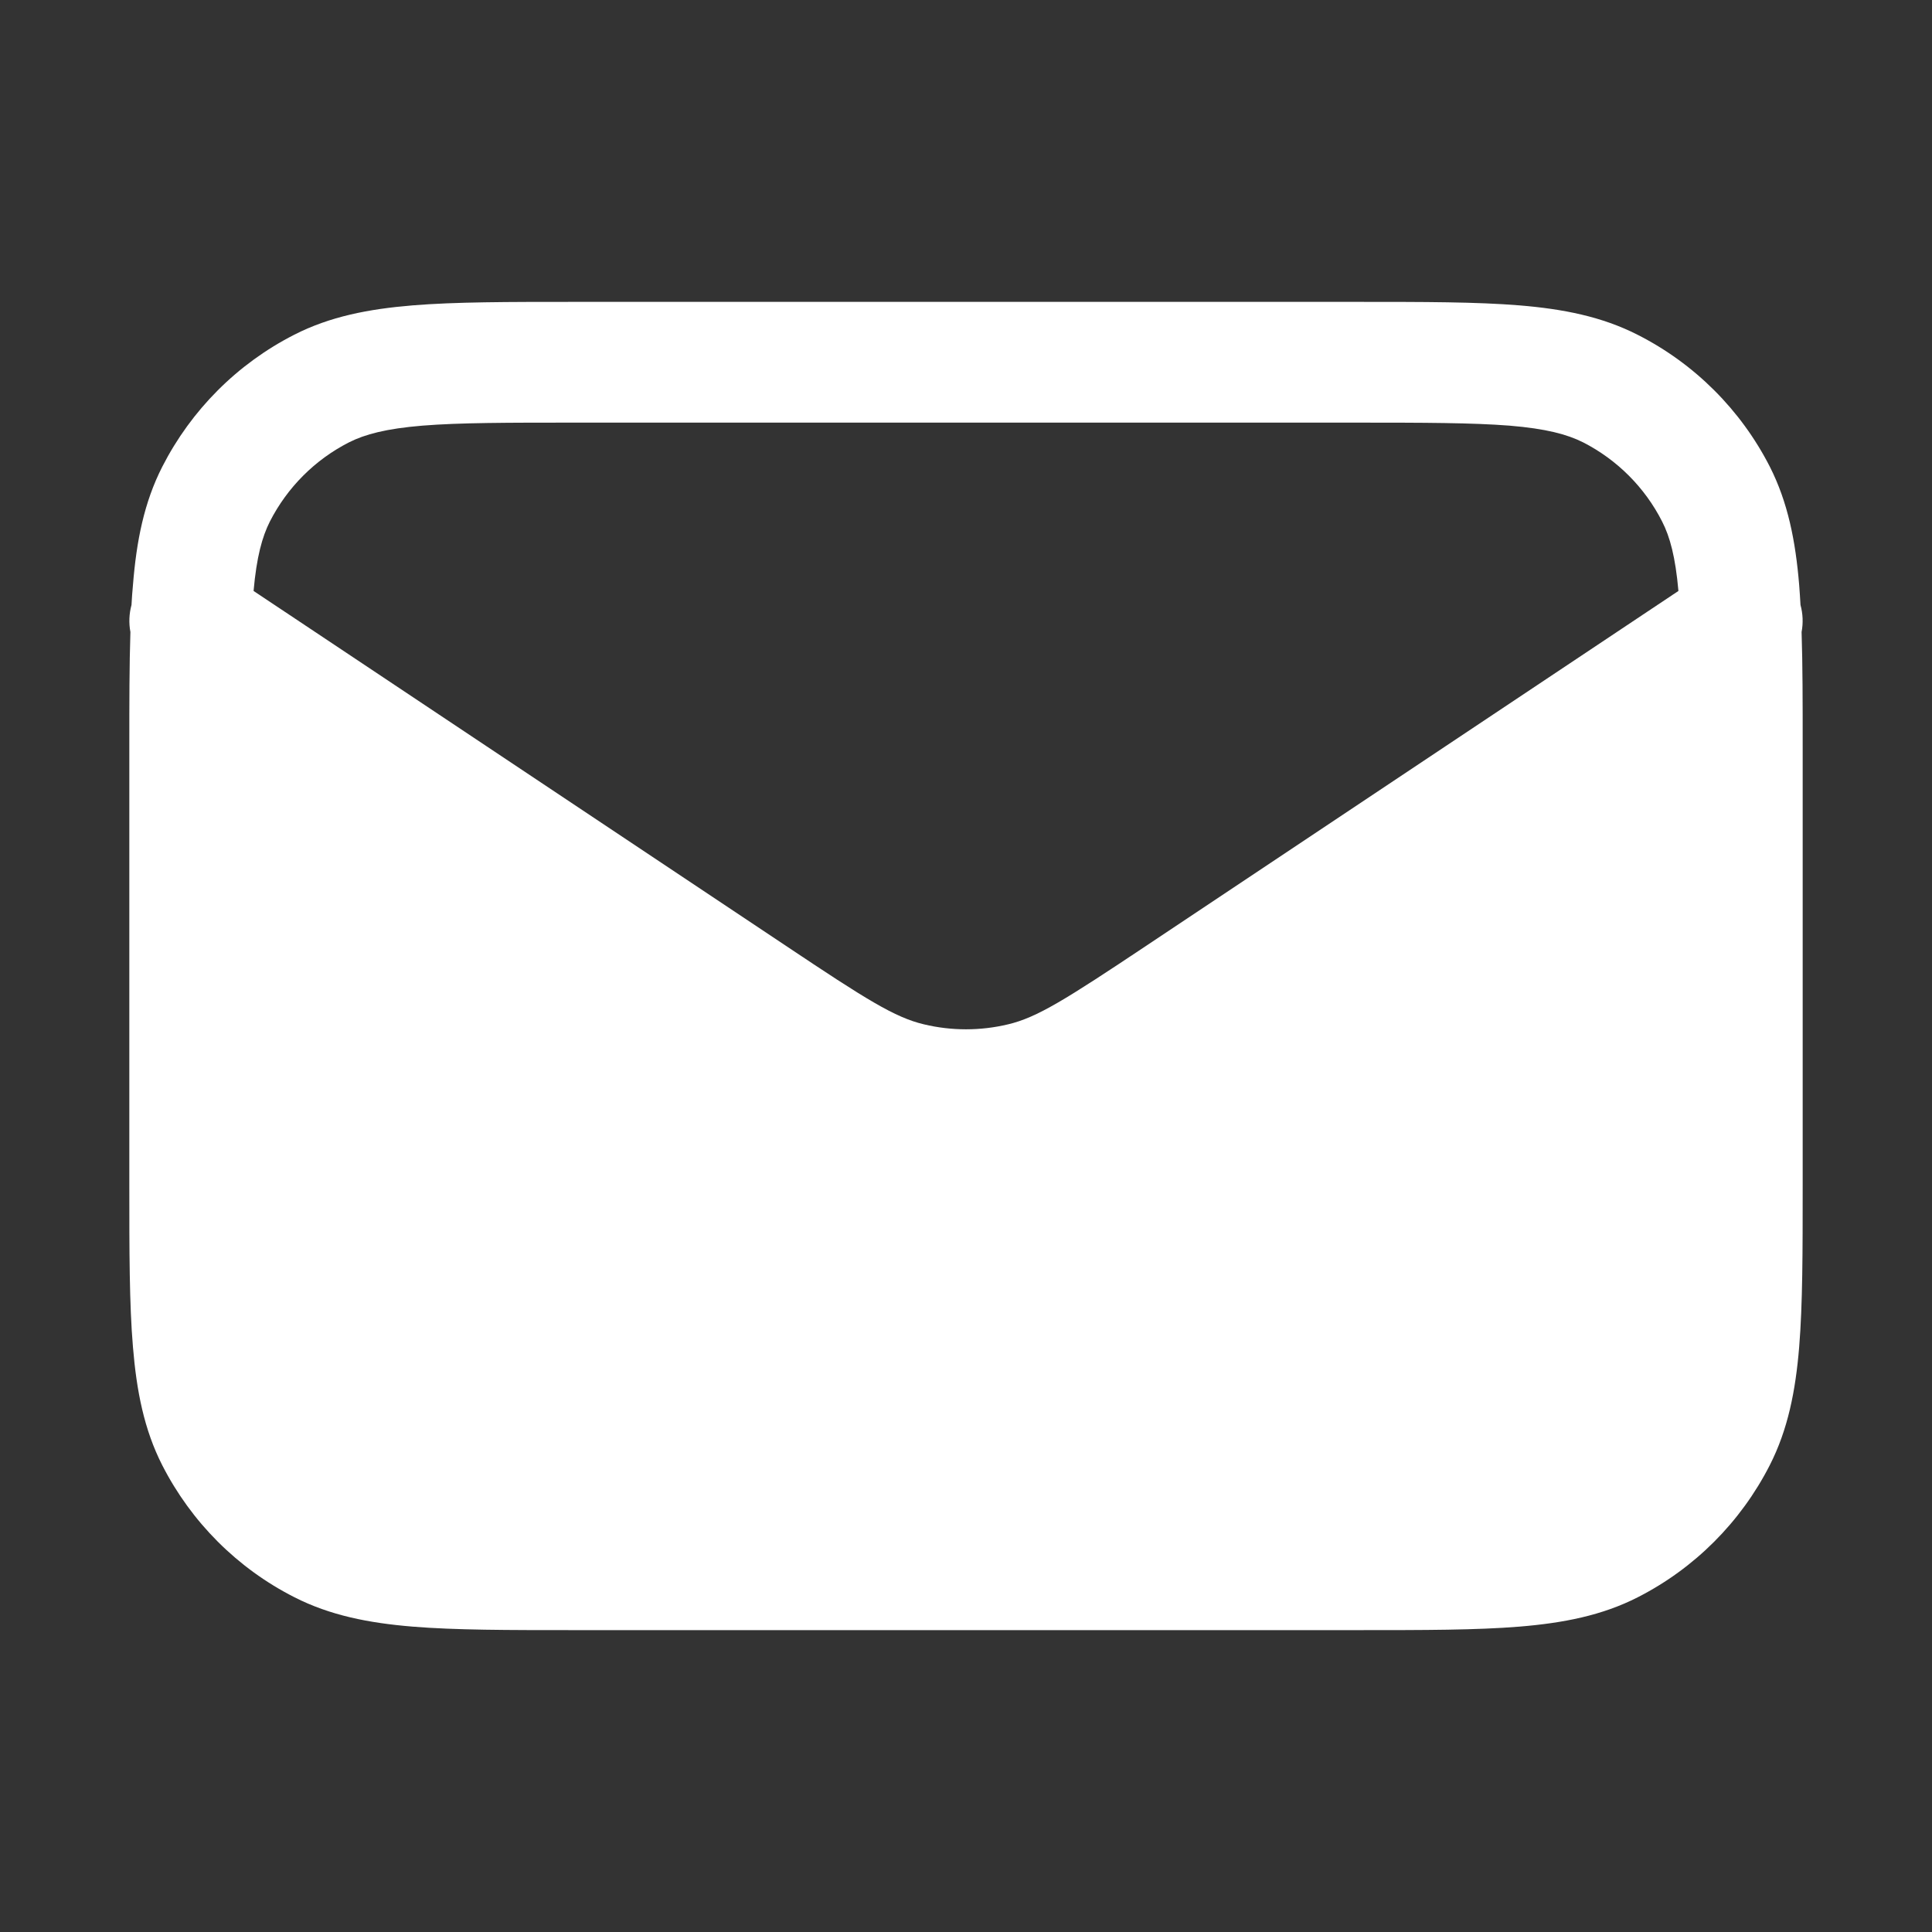 <?xml version="1.0" encoding="UTF-8"?> <svg xmlns="http://www.w3.org/2000/svg" width="16" height="16" viewBox="0 0 16 16" fill="none"><rect x="0" y="0" width="16" height="16" fill="#333333" stroke="none"/><path d="M4.75 2.5H11.25C11.792 2.5 12.229 2.5 12.583 2.529C12.947 2.559 13.267 2.622 13.563 2.773C14.034 3.012 14.417 3.395 14.657 3.865C14.807 4.161 14.87 4.481 14.9 4.845C14.904 4.899 14.908 4.954 14.911 5.01C14.931 5.083 14.934 5.16 14.92 5.234C14.929 5.507 14.929 5.82 14.929 6.179V9.821C14.929 10.363 14.929 10.801 14.9 11.155C14.87 11.519 14.807 11.839 14.656 12.135C14.416 12.605 14.034 12.988 13.563 13.228C13.267 13.379 12.947 13.441 12.583 13.471C12.229 13.5 11.792 13.5 11.25 13.5H4.75C4.208 13.5 3.771 13.5 3.417 13.471C3.053 13.441 2.733 13.378 2.437 13.227C1.966 12.988 1.584 12.605 1.344 12.135C1.193 11.839 1.131 11.519 1.101 11.155C1.071 10.801 1.071 10.363 1.071 9.821V6.179C1.071 5.82 1.071 5.507 1.08 5.234C1.066 5.16 1.069 5.083 1.089 5.01C1.092 4.953 1.096 4.898 1.101 4.846C1.13 4.481 1.193 4.161 1.344 3.865C1.584 3.395 1.966 3.012 2.437 2.772C2.733 2.621 3.053 2.559 3.417 2.529C3.771 2.5 4.208 2.5 4.75 2.5ZM13.9 4.894C13.875 4.612 13.83 4.446 13.765 4.319C13.622 4.037 13.392 3.807 13.11 3.663C12.978 3.597 12.804 3.55 12.501 3.525C12.193 3.501 11.797 3.5 11.229 3.5H4.771C4.203 3.5 3.807 3.5 3.498 3.525C3.196 3.55 3.022 3.597 2.891 3.663C2.608 3.807 2.379 4.037 2.235 4.319C2.171 4.446 2.125 4.612 2.1 4.894L6.503 7.829C7.176 8.279 7.411 8.426 7.651 8.483C7.88 8.538 8.12 8.538 8.349 8.483C8.589 8.426 8.823 8.279 9.498 7.829L13.9 4.894Z" fill="white"></path></svg> 